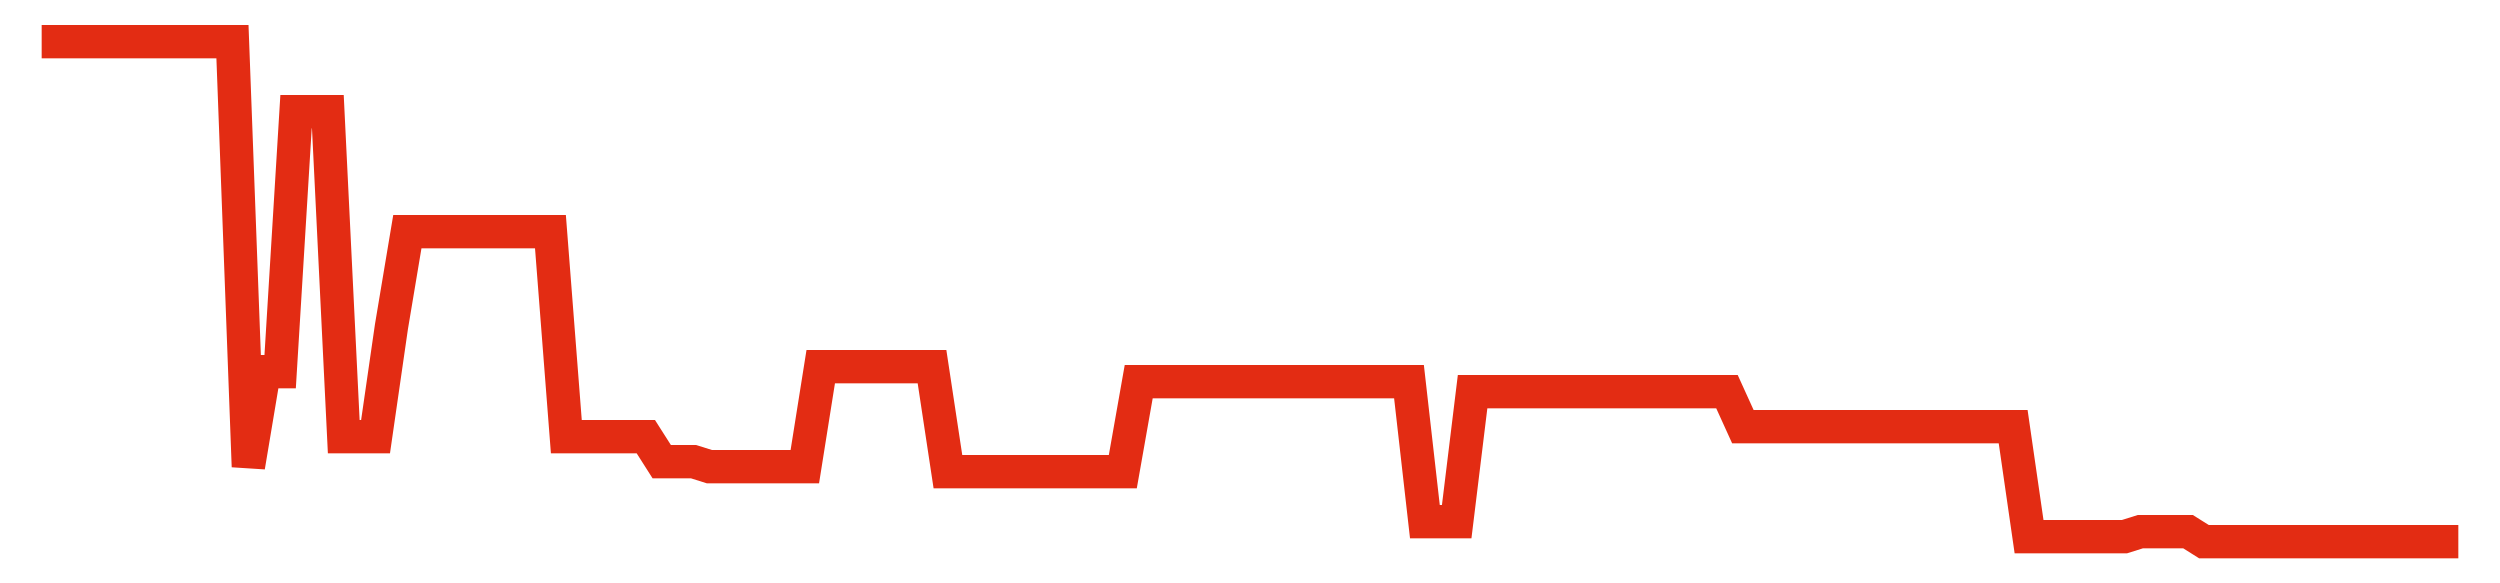 <svg width="300" height="70" viewBox="0 0 300 70" xmlns="http://www.w3.org/2000/svg">
    <path d="M 5,5 L 6.908,5 L 8.816,5 L 10.724,5 L 12.632,5 L 14.539,5 L 16.447,5 L 18.355,5 L 20.263,5 L 22.171,5 L 24.079,5 L 25.987,5 L 27.895,5 L 29.803,56 L 31.711,44.6 L 33.618,44.6 L 35.526,13.4 L 37.434,13.4 L 39.342,13.4 L 41.25,52.4 L 43.158,52.4 L 45.066,52.4 L 46.974,39.2 L 48.882,27.8 L 50.789,27.8 L 52.697,27.8 L 54.605,27.8 L 56.513,27.8 L 58.421,27.8 L 60.329,27.8 L 62.237,27.8 L 64.145,27.8 L 66.053,27.8 L 67.961,52.4 L 69.868,52.4 L 71.776,52.4 L 73.684,52.4 L 75.592,52.4 L 77.5,52.4 L 79.408,55.4 L 81.316,55.4 L 83.224,55.4 L 85.132,56 L 87.039,56 L 88.947,56 L 90.855,56 L 92.763,56 L 94.671,56 L 96.579,56 L 98.487,44 L 100.395,44 L 102.303,44 L 104.211,44 L 106.118,44 L 108.026,44 L 109.934,44 L 111.842,44 L 113.75,56.6 L 115.658,56.6 L 117.566,56.6 L 119.474,56.6 L 121.382,56.6 L 123.289,56.6 L 125.197,56.6 L 127.105,56.6 L 129.013,56.6 L 130.921,56.6 L 132.829,56.6 L 134.737,56.6 L 136.645,45.8 L 138.553,45.8 L 140.461,45.8 L 142.368,45.8 L 144.276,45.8 L 146.184,45.8 L 148.092,45.8 L 150,45.8 L 151.908,45.8 L 153.816,45.8 L 155.724,45.8 L 157.632,45.8 L 159.539,45.8 L 161.447,45.8 L 163.355,45.8 L 165.263,45.8 L 167.171,45.8 L 169.079,45.8 L 170.987,62.6 L 172.895,62.6 L 174.803,62.6 L 176.711,47 L 178.618,47 L 180.526,47 L 182.434,47 L 184.342,47 L 186.25,47 L 188.158,47 L 190.066,47 L 191.974,47 L 193.882,47 L 195.789,47 L 197.697,47 L 199.605,47 L 201.513,47 L 203.421,47 L 205.329,47 L 207.237,47 L 209.145,51.2 L 211.053,51.2 L 212.961,51.2 L 214.868,51.2 L 216.776,51.2 L 218.684,51.2 L 220.592,51.2 L 222.5,51.2 L 224.408,51.2 L 226.316,51.2 L 228.224,51.2 L 230.132,51.2 L 232.039,51.2 L 233.947,51.2 L 235.855,51.2 L 237.763,51.2 L 239.671,51.2 L 241.579,51.2 L 243.487,64.4 L 245.395,64.4 L 247.303,64.4 L 249.211,64.4 L 251.118,64.4 L 253.026,64.4 L 254.934,64.4 L 256.842,63.8 L 258.75,63.8 L 260.658,63.8 L 262.566,63.8 L 264.474,65 L 266.382,65 L 268.289,65 L 270.197,65 L 272.105,65 L 274.013,65 L 275.921,65 L 277.829,65 L 279.737,65 L 281.645,65 L 283.553,65 L 285.461,65 L 287.368,65 L 289.276,65 L 291.184,65 L 293.092,65 L 295,65" fill="none" stroke="#E32C13" stroke-width="4"/>
</svg>